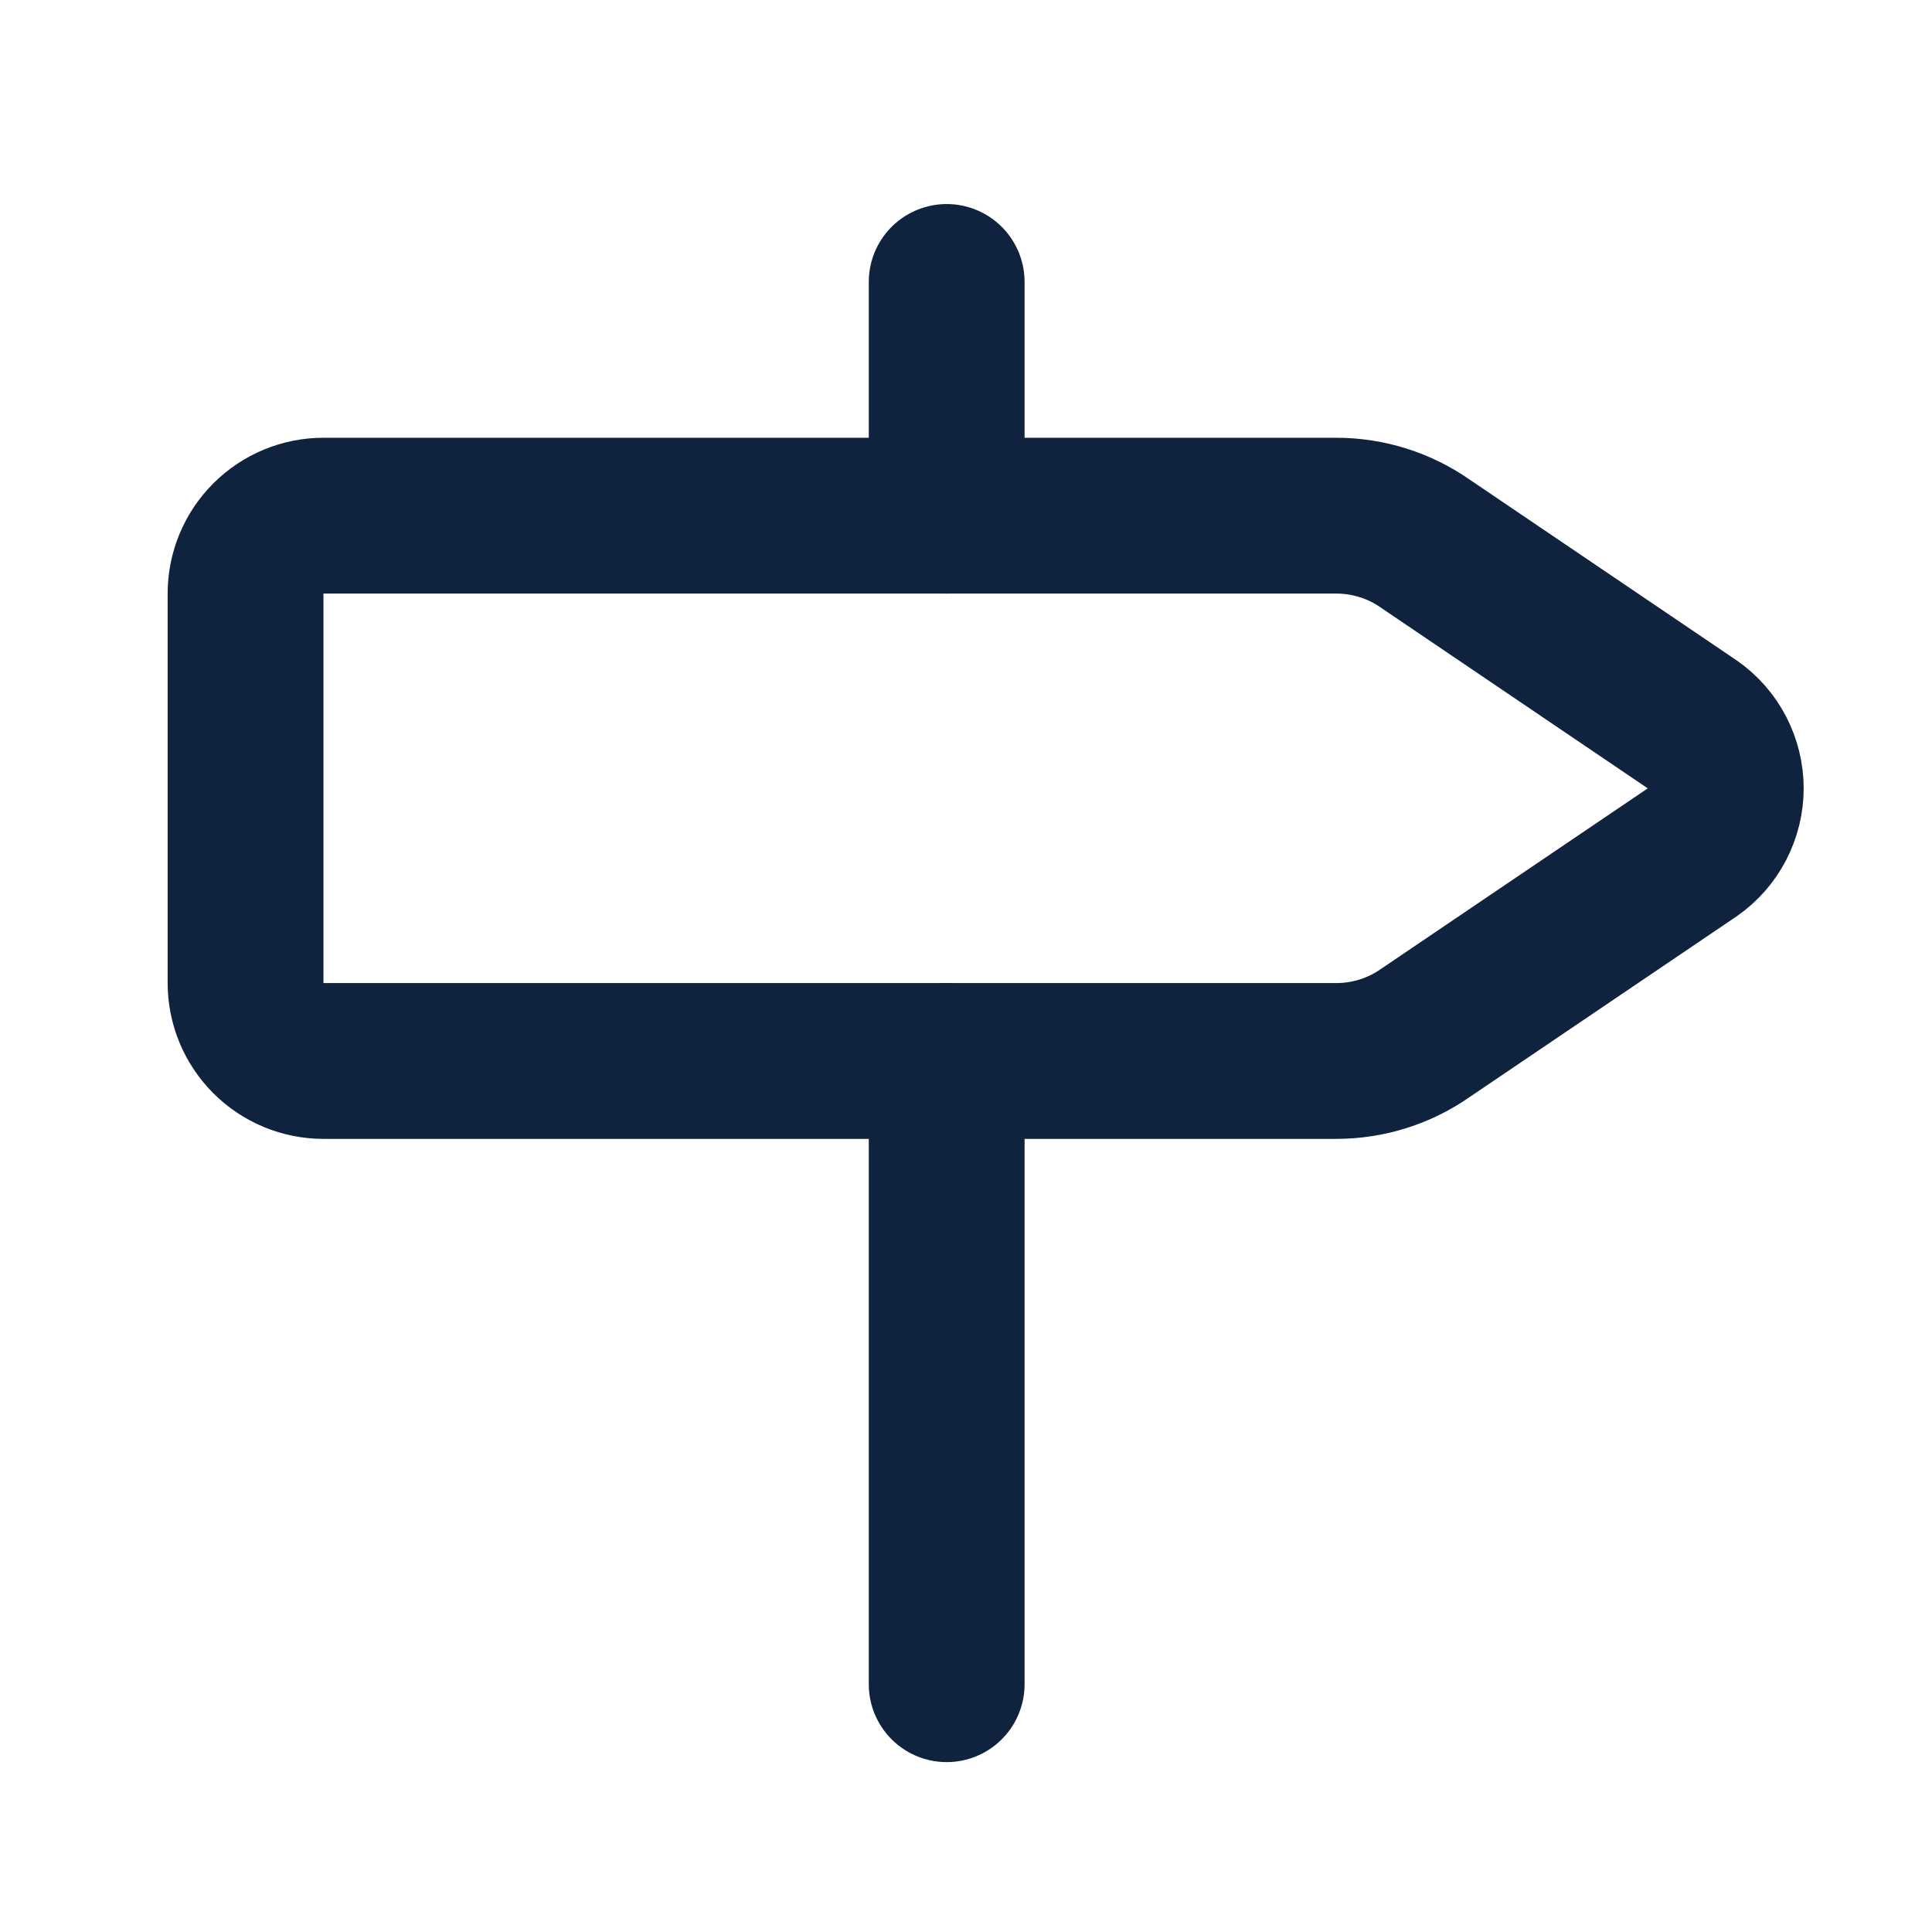 <svg width="31" height="31" viewBox="0 0 31 31" fill="none" xmlns="http://www.w3.org/2000/svg">
<path d="M15.19 17.024V27.024" stroke="#0F233E" stroke-width="2.5" stroke-linecap="round" stroke-linejoin="round"/>
<path d="M15.19 4.524V8.274" stroke="#0F233E" stroke-width="2.5" stroke-linecap="round" stroke-linejoin="round"/>
<path d="M5.19 8.274C4.859 8.274 4.541 8.406 4.307 8.64C4.072 8.874 3.94 9.192 3.94 9.524V15.774C3.94 16.105 4.072 16.423 4.307 16.658C4.541 16.892 4.859 17.024 5.19 17.024H21.44C21.956 17.024 22.459 16.865 22.88 16.568L27.16 13.671C27.324 13.556 27.458 13.403 27.55 13.225C27.642 13.047 27.691 12.85 27.691 12.65C27.691 12.449 27.642 12.252 27.55 12.074C27.458 11.896 27.324 11.743 27.16 11.628L22.88 8.73C22.459 8.433 21.956 8.274 21.44 8.274H5.19Z" stroke="#0F233E" stroke-width="2.5" stroke-linecap="round" stroke-linejoin="round"/>
</svg>
